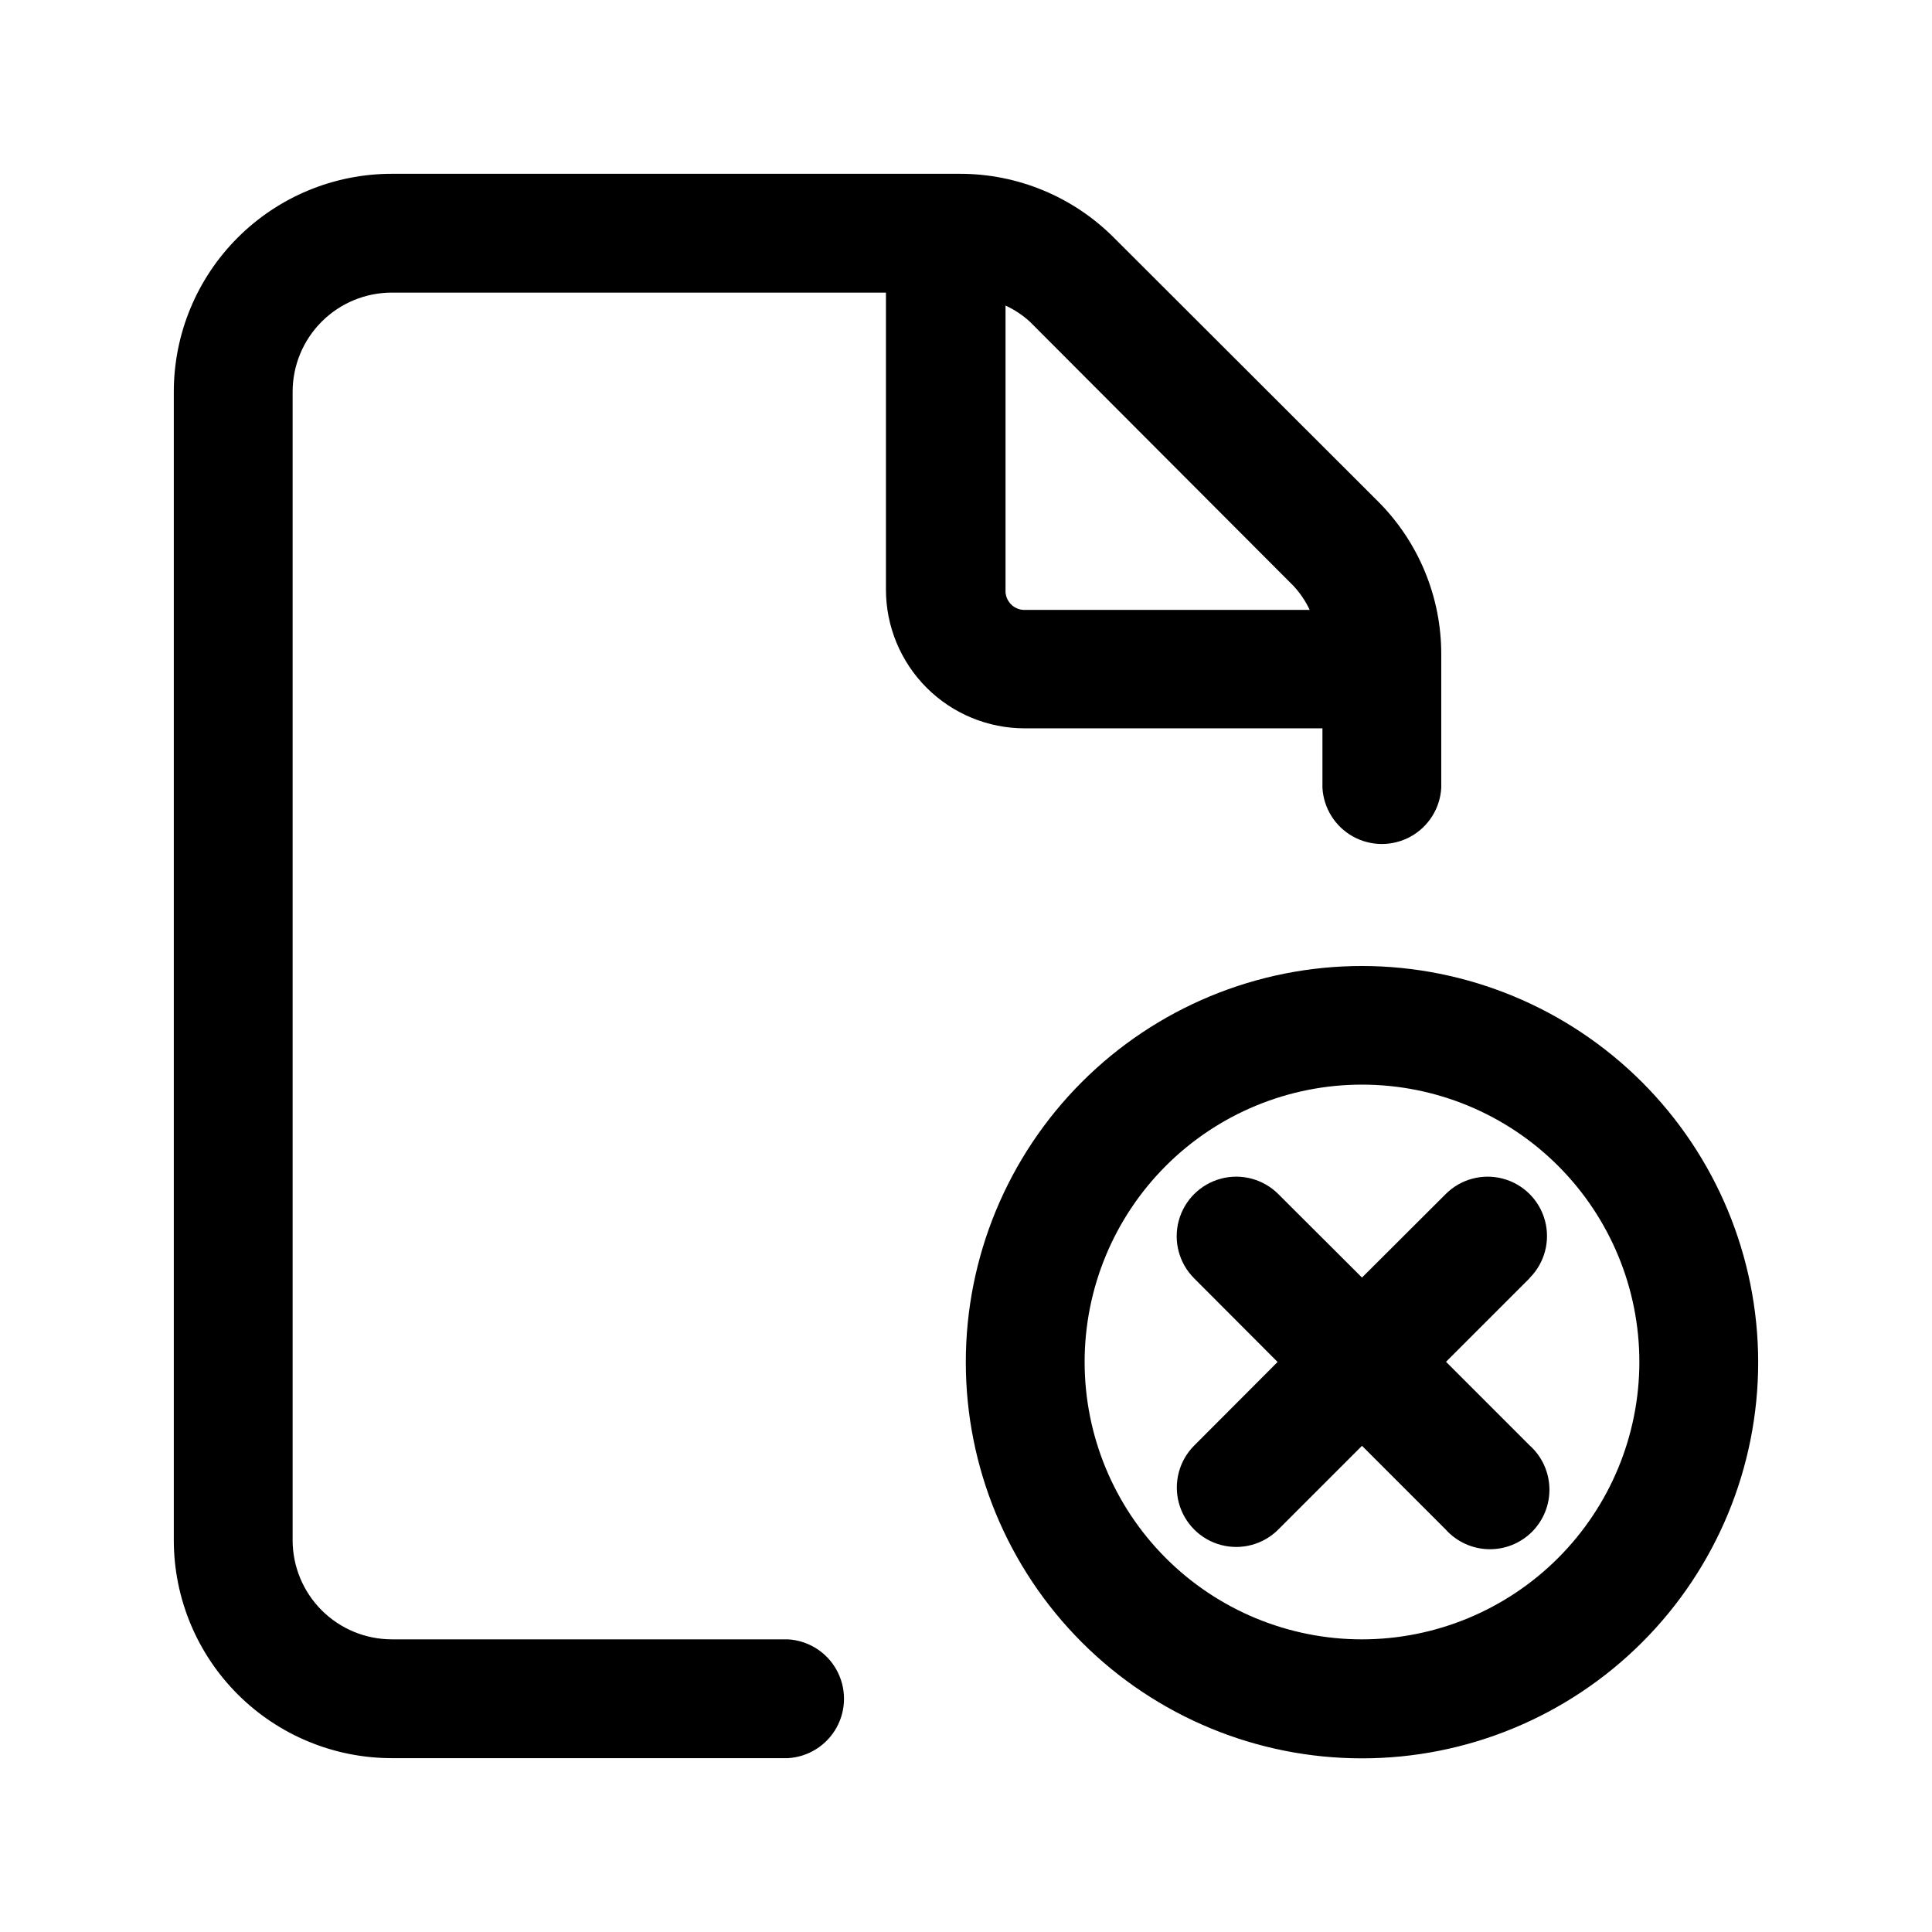 <?xml version="1.0" encoding="UTF-8"?>
<!-- Uploaded to: SVG Find, www.svgfind.com, Generator: SVG Find Mixer Tools -->
<svg fill="#000000" width="800px" height="800px" version="1.1" viewBox="144 144 512 512" xmlns="http://www.w3.org/2000/svg">
 <path d="m494.46 337.02v15.77c0.309 5.41 3.375 10.289 8.121 12.91 4.746 2.621 10.504 2.621 15.25 0 4.746-2.621 7.812-7.5 8.117-12.91v-35.27c0.055-15.32-6.043-30.02-16.926-40.809l-69.828-69.727c-10.824-10.855-25.531-16.949-40.859-16.926h-150.54c-15.309 0.012-29.984 6.098-40.809 16.926-10.828 10.824-16.914 25.5-16.926 40.809v304.4c0.012 15.309 6.098 29.988 16.926 40.812 10.824 10.824 25.5 16.91 40.809 16.926h105c5.41-0.309 10.289-3.375 12.91-8.121s2.621-10.504 0-15.25-7.5-7.812-12.91-8.117h-105c-6.957-0.016-13.625-2.785-18.547-7.703-4.918-4.922-7.688-11.59-7.699-18.547v-304.4c0.012-6.957 2.781-13.625 7.699-18.547 4.922-4.918 11.59-7.688 18.547-7.699h130.99v78.742c0.012 9.746 3.894 19.09 10.789 25.977s16.242 10.754 25.988 10.754zm-83.984-36.73v-75.316c2.359 1.086 4.535 2.531 6.449 4.281l69.828 69.98c1.77 1.891 3.234 4.051 4.332 6.398h-75.316c-1.434 0.074-2.832-0.469-3.844-1.488-1.008-1.02-1.535-2.422-1.449-3.856zm94.465 99.707c-27.848 0-54.555 11.062-74.246 30.758-19.691 19.691-30.75 46.402-30.746 74.25 0.004 27.852 11.07 54.559 30.77 74.246 19.695 19.688 46.406 30.742 74.258 30.73 27.848-0.008 54.551-11.078 74.238-30.781 19.684-19.699 30.734-46.41 30.723-74.262-0.043-27.828-11.117-54.504-30.801-74.18-19.684-19.672-46.367-30.738-74.195-30.762zm0 178.45c-19.496 0-38.191-7.746-51.977-21.531-13.785-13.785-21.527-32.48-21.527-51.977s7.742-38.191 21.527-51.977 32.48-21.527 51.977-21.527 38.191 7.742 51.977 21.527c13.785 13.785 21.531 32.48 21.531 51.977-0.016 19.492-7.762 38.18-21.547 51.961-13.781 13.785-32.469 21.531-51.961 21.547zm44.438-95.723-22.168 22.168 22.168 22.168v-0.004c3.223 2.891 5.113 6.984 5.231 11.312s-1.551 8.516-4.613 11.578c-3.059 3.059-7.246 4.727-11.574 4.609-4.332-0.117-8.422-2.008-11.312-5.231l-22.168-22.168-22.168 22.168c-3.969 3.988-9.762 5.555-15.199 4.109s-9.691-5.68-11.16-11.109 0.074-11.23 4.043-15.219l22.117-22.168-22.117-22.168c-3.988-3.984-5.547-9.797-4.086-15.242 1.461-5.445 5.715-9.699 11.16-11.16 5.445-1.461 11.258 0.098 15.242 4.086l22.168 22.117 22.168-22.117c3.969-3.981 9.758-5.539 15.188-4.09 5.43 1.449 9.676 5.684 11.133 11.109 1.461 5.426-0.082 11.219-4.051 15.195z"/>
</svg>